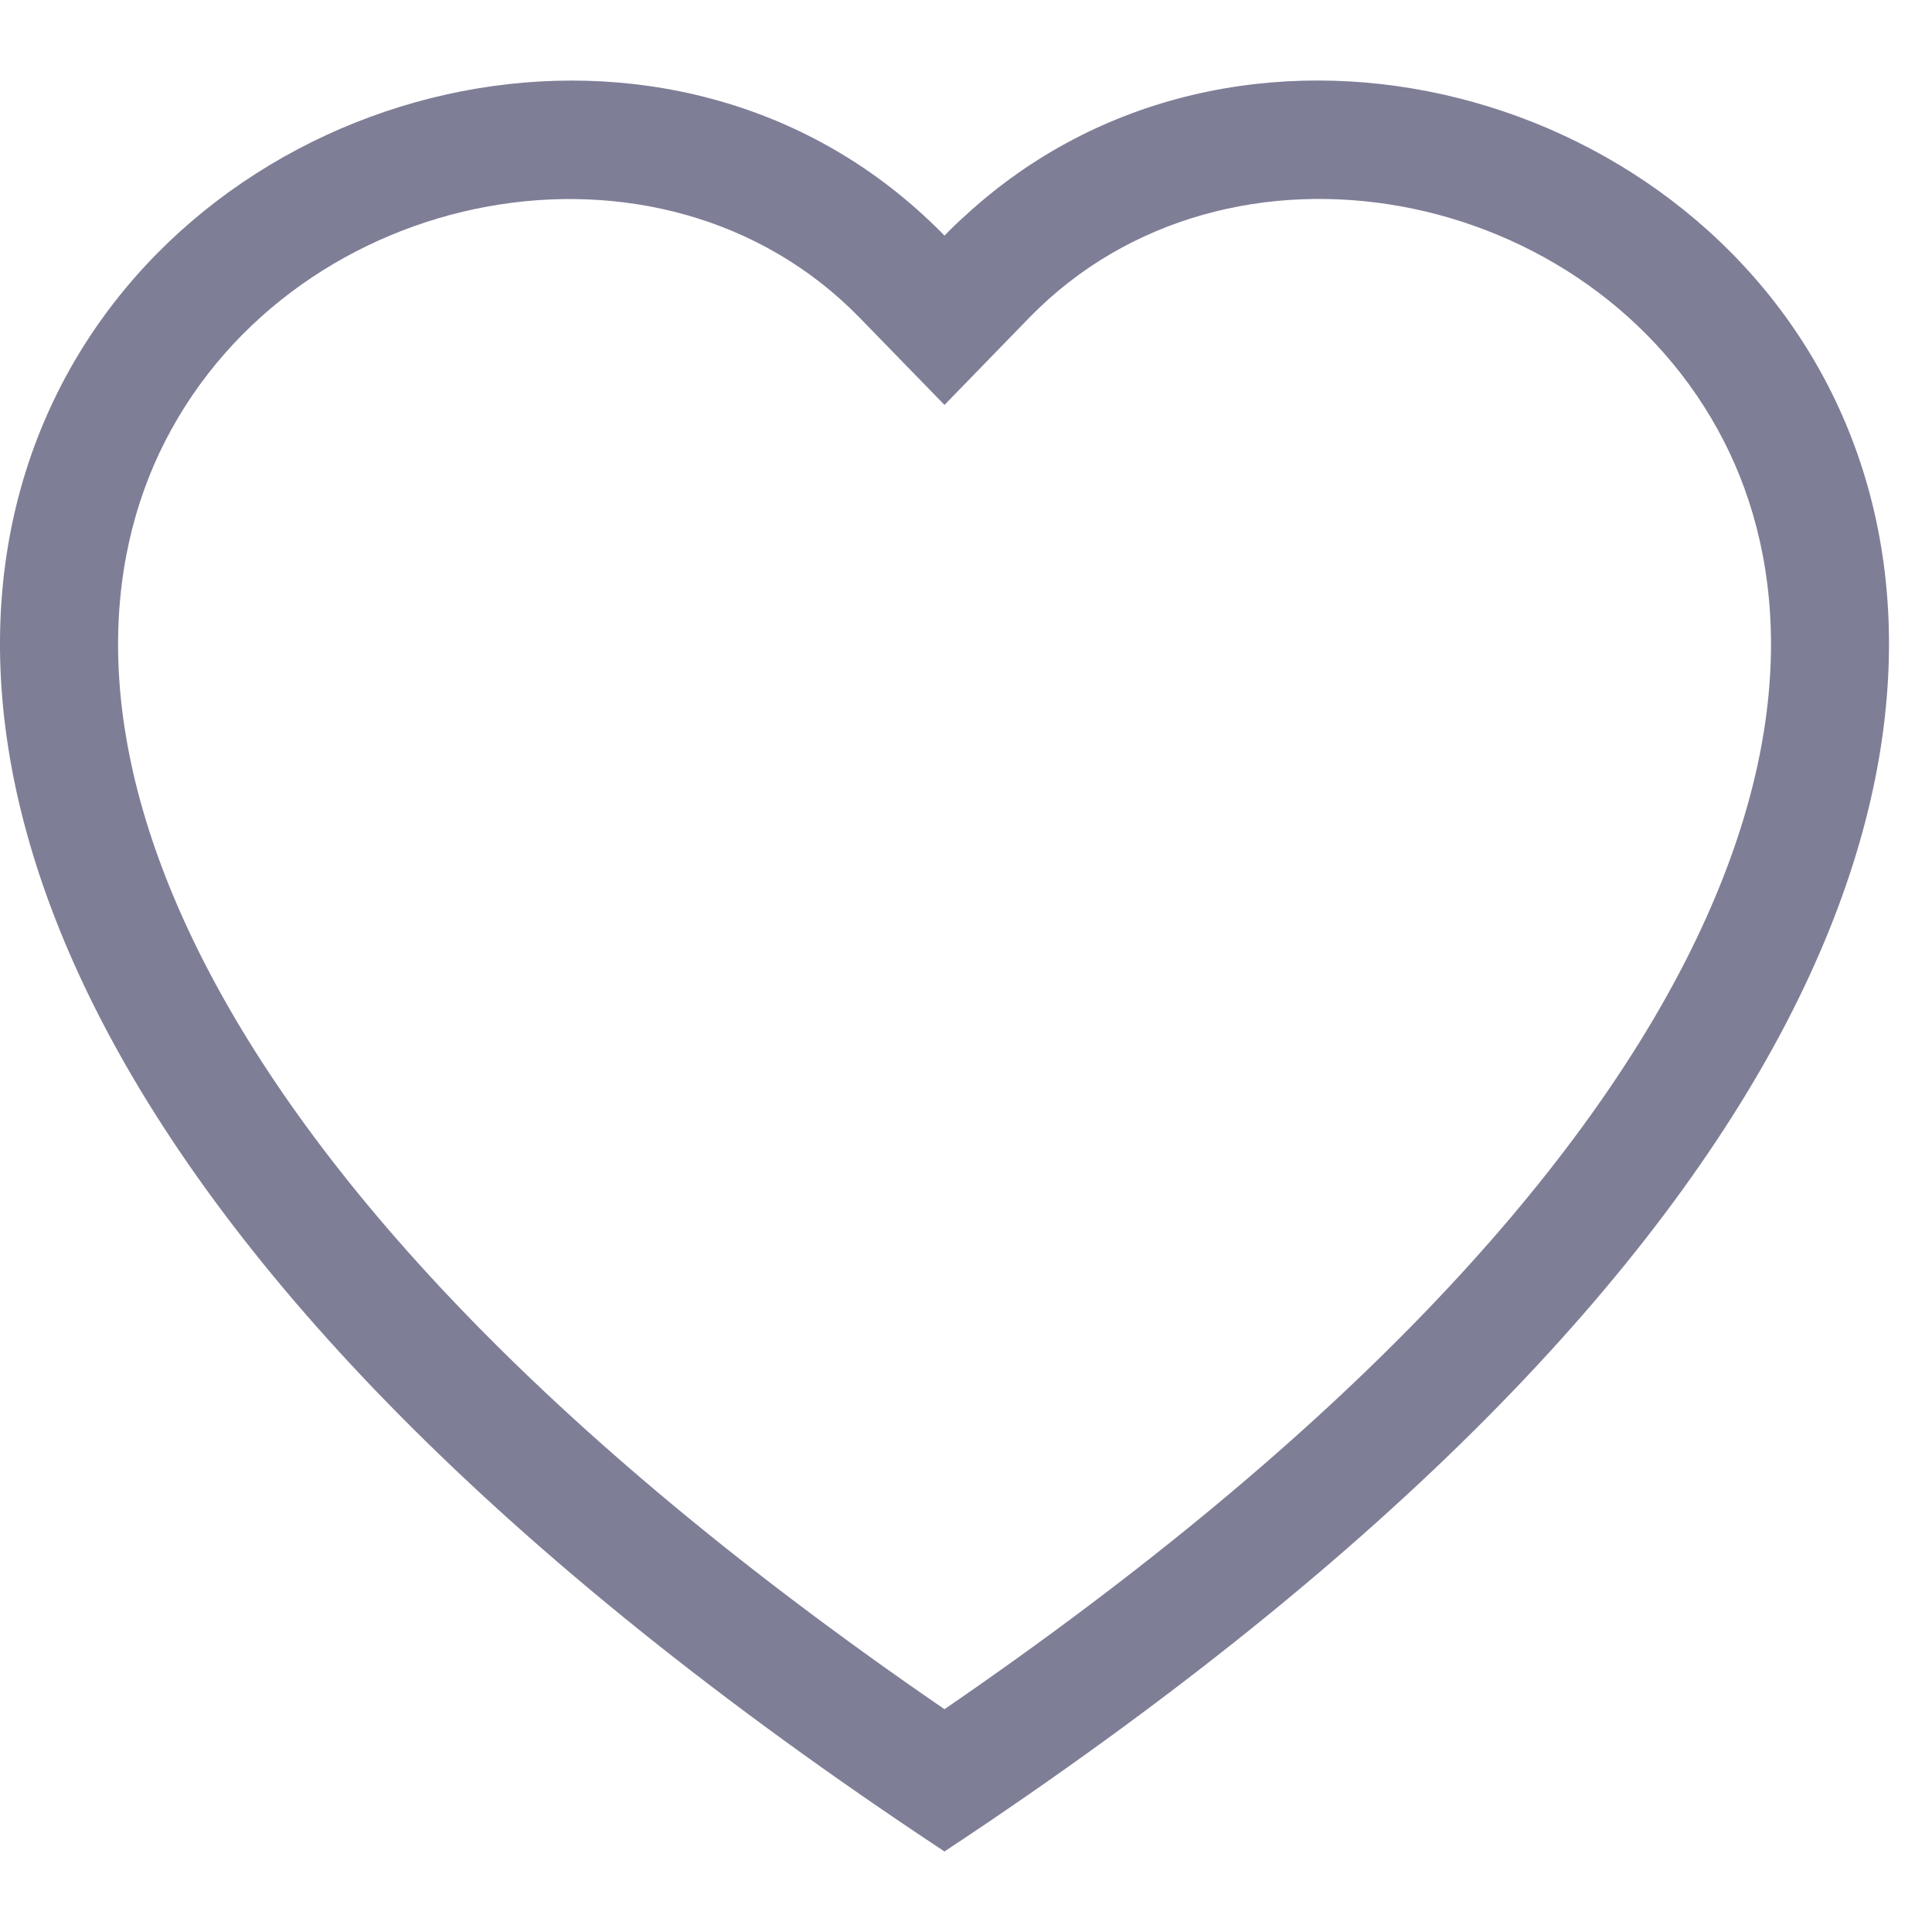 <svg width="22" height="22" viewBox="0 0 22 22" fill="none" xmlns="http://www.w3.org/2000/svg">
<path d="M10.755 4.611L9.791 3.62C7.529 1.295 3.38 2.097 1.882 5.021C1.179 6.397 1.02 8.382 2.304 10.917C3.541 13.357 6.114 16.28 10.755 19.463C15.396 16.28 17.968 13.357 19.206 10.917C20.491 8.381 20.333 6.397 19.629 5.021C18.131 2.097 13.982 1.293 11.719 3.619L10.755 4.611ZM10.755 21.083C-9.859 7.462 4.408 -3.17 10.519 2.454C10.599 2.527 10.679 2.604 10.755 2.683C10.831 2.604 10.91 2.528 10.992 2.455C17.101 -3.173 31.37 7.46 10.755 21.083Z" fill="#7F7E97"/>
</svg>
